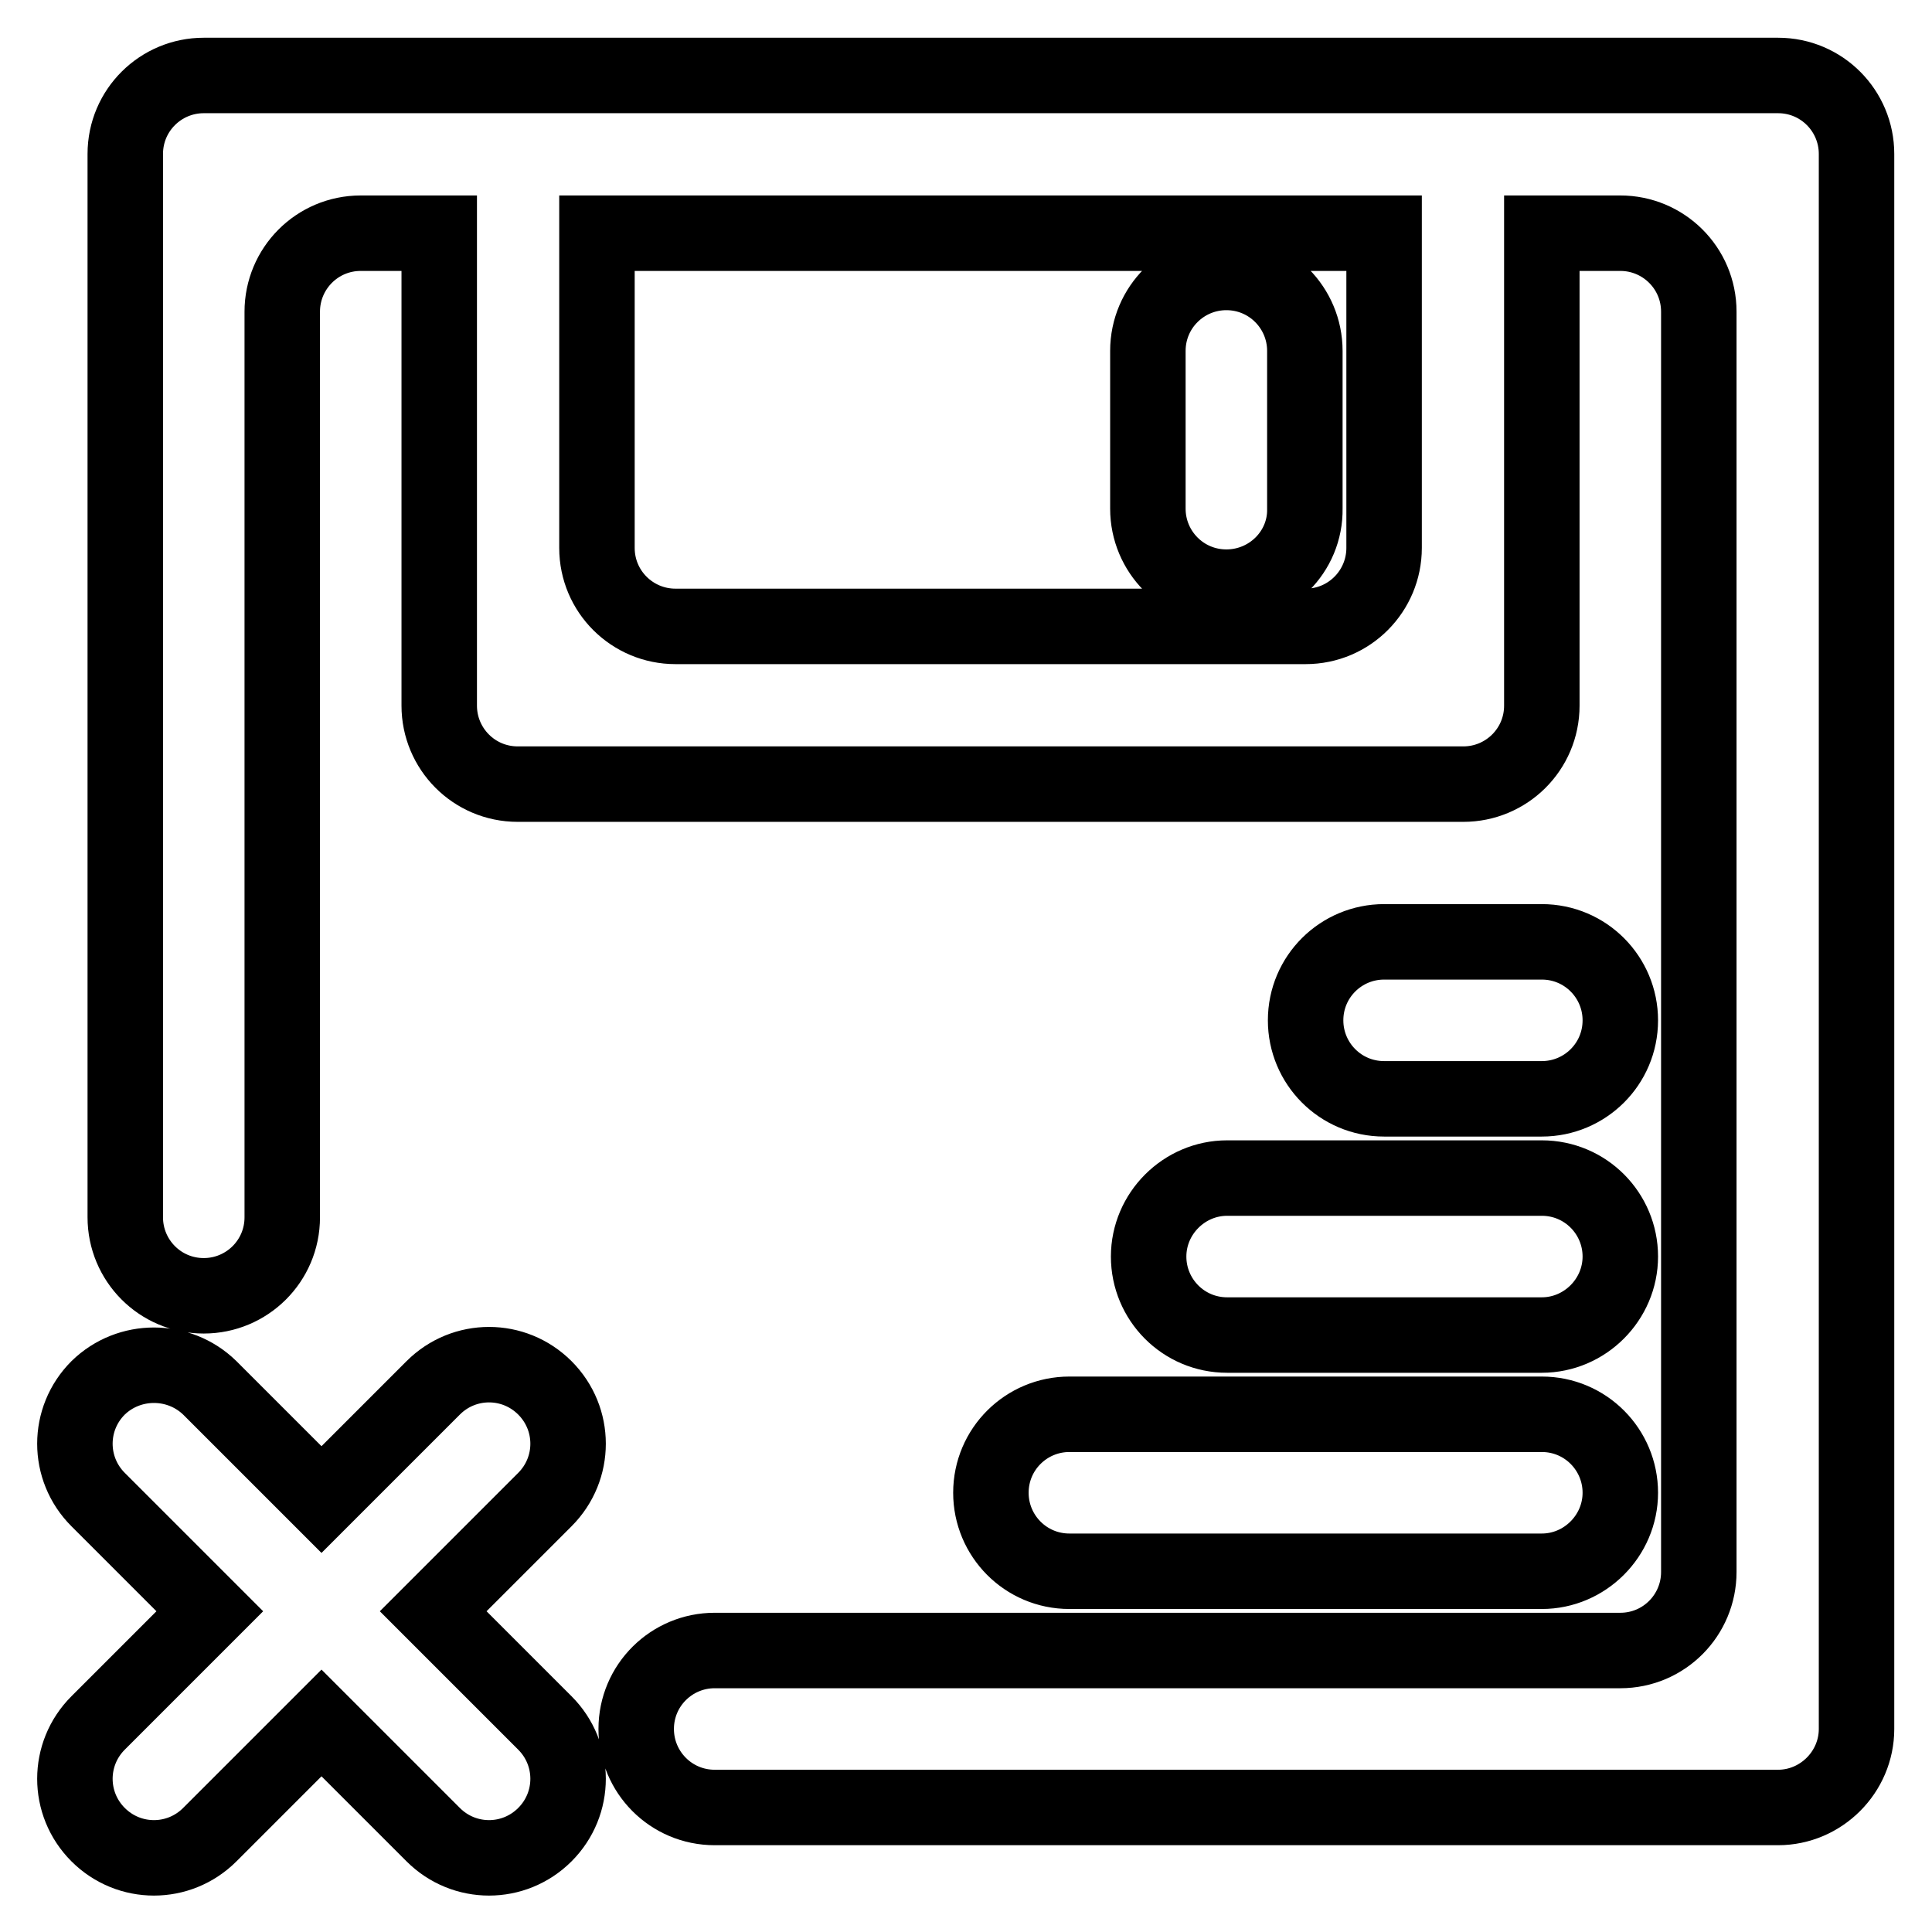 <?xml version="1.0" encoding="utf-8"?>
<!-- Svg Vector Icons : http://www.onlinewebfonts.com/icon -->
<!DOCTYPE svg PUBLIC "-//W3C//DTD SVG 1.1//EN" "http://www.w3.org/Graphics/SVG/1.1/DTD/svg11.dtd">
<svg version="1.1" xmlns="http://www.w3.org/2000/svg" xmlns:xlink="http://www.w3.org/1999/xlink" x="0px" y="0px" viewBox="0 0 256 256" enable-background="new 0 0 256 256" xml:space="preserve">
<g> <path stroke-width="10" fill-opacity="0" stroke="#000000"  d="M204.3,208.2h-62.6c-5.8,0-10.4-4.7-10.4-10.4c0-5.8,4.7-10.4,10.4-10.4h62.6c5.8,0,10.4,4.7,10.4,10.4 C214.7,203.5,210,208.2,204.3,208.2z M204.3,145.6h-20.9c-5.8,0-10.4-4.7-10.4-10.4c0-5.8,4.7-10.4,10.4-10.4h20.9 c5.8,0,10.4,4.7,10.4,10.4C214.7,141,210,145.6,204.3,145.6z M204.3,176.9h-41.7c-5.8,0-10.4-4.7-10.4-10.4s4.7-10.4,10.4-10.4 h41.7c5.8,0,10.4,4.7,10.4,10.4S210,176.9,204.3,176.9z M235.6,239.5H94.7c-5.8,0-10.4-4.7-10.4-10.4c0-5.8,4.7-10.4,10.4-10.4h120 c5.8,0,10.4-4.7,10.4-10.4V41.3c0-5.8-4.7-10.4-10.4-10.4h-10.4v62.6c0,5.8-4.7,10.4-10.4,10.4H68.6c-5.8,0-10.4-4.7-10.4-10.4 V30.9H47.8c-5.8,0-10.4,4.7-10.4,10.4v120c0,5.8-4.7,10.4-10.4,10.4c-5.8,0-10.4-4.7-10.4-10.4V20.4c0-5.8,4.7-10.4,10.4-10.4h41.7 h125.2h41.7c5.8,0,10.4,4.7,10.4,10.4v208.7C246,234.8,241.3,239.5,235.6,239.5z M183.4,30.9H79.1v41.7c0,5.8,4.7,10.4,10.4,10.4 H173c5.8,0,10.4-4.7,10.4-10.4V30.9z M162.5,77.8c-5.8,0-10.4-4.7-10.4-10.4V46.5c0-5.8,4.7-10.4,10.4-10.4 c5.8,0,10.4,4.7,10.4,10.4v20.9C173,73.1,168.3,77.8,162.5,77.8z M27.8,183.9l14.8,14.8l14.8-14.8c4.1-4.1,10.7-4.1,14.8,0 c4.1,4.1,4.1,10.7,0,14.8l-14.8,14.8l14.8,14.8c4.1,4.1,4.1,10.7,0,14.8c-4.1,4.1-10.7,4.1-14.8,0l-14.8-14.8l-14.8,14.8 c-4.1,4.1-10.7,4.1-14.8,0c-4.1-4.1-4.1-10.7,0-14.8l14.8-14.8l-14.8-14.8c-4.1-4.1-4.1-10.7,0-14.8 C17.1,179.9,23.7,179.9,27.8,183.9z"/></g>
</svg>